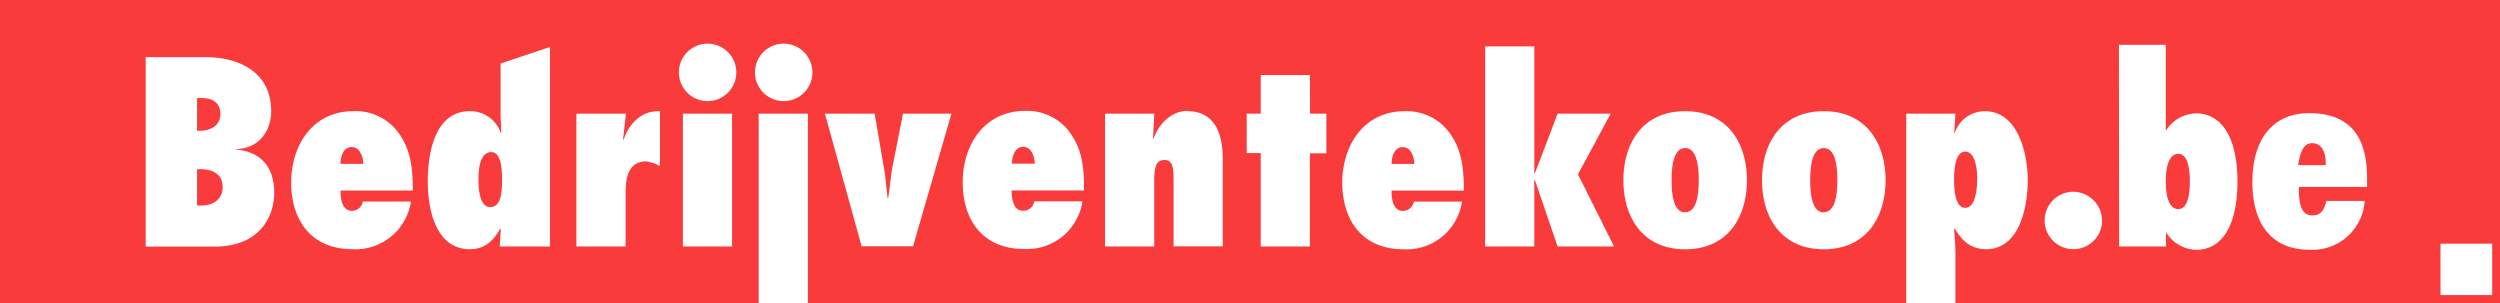 <svg xmlns="http://www.w3.org/2000/svg" viewBox="0 0 329.85 40.02"><rect x="0" y="0" width="329.85" height="40.02" fill="#333333" stroke="none"/><defs><style>.cls-1{fill:#fa3b3c;}.cls-2{fill:#fff;}</style></defs><title>Asset 5locked-padlock-2</title><g id="Layer_2" data-name="Layer 2"><g id="Laag_1" data-name="Laag 1"><path class="cls-1" d="M329.85,0c0,1,0,40,0,40H0V0Z"/><path class="cls-2" d="M328.82,32.15v6.78H322V32.15Z"/><path class="cls-2" d="M93.31,5.76A3.79,3.79,0,1,0,97.15,9.5,3.79,3.79,0,0,0,93.31,5.76ZM100.1,40h6.49V15H100.1ZM52.57,17.51a7,7,0,0,0-5.9-2.85c-5.37,0-8.25,4.44-8.25,9.44s2.68,8.78,8.08,8.78a7.39,7.39,0,0,0,7.72-6.29H47.87a1.46,1.46,0,0,1-1.42,1.23c-1.36,0-1.52-1.66-1.52-2.68h9.54C54.46,22.38,54.26,19.8,52.57,17.51Zm-7.65,4.11c0-.89.36-2.22,1.46-2.22s1.52,1.26,1.56,2.22ZM90.1,32.52h6.49V15H90.1ZM103.38,5.76a3.79,3.79,0,1,0,3.81,3.74A3.8,3.8,0,0,0,103.38,5.76ZM82.28,18.44l-.07-.07L82.58,15H76.05V32.52h6.49V25.43c0-1.82.3-4.14,2.72-4.14a5.19,5.19,0,0,1,1.82.63V14.67C84.66,14.57,83,16.29,82.28,18.44ZM66.05,15.1c0,.8.07,1.59.1,2.38l-.07.07A4.25,4.25,0,0,0,62,14.67c-4.7,0-5.56,5.66-5.56,9.27s1,8.94,5.56,8.94c2,0,3.11-1.13,4-2.72l.07.07-.13,2.29h6.62V6.2L66.05,8.38ZM64.69,27.32c-1.26,0-1.56-1.85-1.56-3.64s.33-3.61,1.69-3.61c1.19,0,1.42,1.85,1.42,3.58S66.12,27.32,64.69,27.32ZM31.11,19.73v-.07c2.85,0,4.67-2.19,4.67-5,0-5.4-4.64-7.12-8.61-7.12H19.22v25h9.08c6,0,7.88-4,7.88-7.12C36.18,22.05,34.42,20,31.11,19.73ZM26,12.94h.66c1.39,0,2.42.63,2.42,2.12s-1.29,2.19-2.68,2.19H26Zm.56,14.18H26v-4.8h.53c1.56,0,2.85.7,2.85,2.38S28,27.12,26.54,27.12ZM261.86,14.67a4.17,4.17,0,0,0-3.94,2.85l-.07-.07L258,15h-6.49V40H258V33.45c0-1.09-.1-2.15-.17-3.25l.07-.07c.93,1.62,2.15,2.75,4.14,2.75,4.47,0,5.5-5.66,5.5-9.11S266.29,14.67,261.86,14.67Zm-2.58,12.75c-1.26,0-1.46-2.15-1.46-3.81,0-1.49.23-3.61,1.49-3.61s1.56,2.22,1.56,3.48S260.73,27.42,259.27,27.42ZM222.34,14.67c-5.6,0-8.15,4.21-8.15,9.11s2.55,9.11,8.15,9.11,8.15-4.21,8.15-9.11S227.94,14.67,222.34,14.67Zm0,13.35c-1.56,0-1.79-2.45-1.79-4.24s.23-4.24,1.79-4.24,1.79,2.45,1.79,4.24S223.9,28,222.34,28Zm51.07-2.72a3.79,3.79,0,1,0,3.94,3.84A3.85,3.85,0,0,0,273.42,25.3ZM240.63,14.67c-5.6,0-8.15,4.21-8.15,9.11s2.55,9.11,8.15,9.11,8.15-4.21,8.15-9.11S246.22,14.67,240.63,14.67Zm0,13.35c-1.56,0-1.79-2.45-1.79-4.24s.23-4.24,1.79-4.24,1.79,2.45,1.79,4.24S242.18,28,240.63,28Zm-49.38-10.5a7,7,0,0,0-5.9-2.85c-5.36,0-8.25,4.44-8.25,9.44s2.68,8.78,8.08,8.78a7.39,7.39,0,0,0,7.72-6.29h-6.36a1.46,1.46,0,0,1-1.42,1.23c-1.36,0-1.52-1.66-1.52-2.68h9.54C193.13,22.38,192.93,19.8,191.24,17.51Zm-7.65,4.11c0-.89.36-2.22,1.46-2.22s1.52,1.26,1.56,2.22Zm-26.93-7c-2.15,0-3.84,1.79-4.47,3.68l-.07-.07L152.3,15H145.8V32.52h6.49V24.11c0-1.79.1-3,1.36-3,1.09,0,1.19,1.06,1.19,2.55v8.84h6.49V21C161.34,17.85,160.41,14.67,156.67,14.67Zm-15.5,2.85a7,7,0,0,0-5.9-2.85c-5.37,0-8.25,4.44-8.25,9.44s2.68,8.78,8.08,8.78a7.39,7.39,0,0,0,7.72-6.29h-6.36A1.46,1.46,0,0,1,135,27.81c-1.36,0-1.52-1.66-1.52-2.68h9.54C143.05,22.38,142.86,19.8,141.17,17.51Zm-7.65,4.11c0-.89.36-2.22,1.46-2.22s1.52,1.26,1.56,2.22ZM172.83,9.9h-6.49V15h-1.85v5.2h1.85V32.52h6.49V20.23H175V15h-2.15ZM212.51,15h-7l-3,7.88h-.07V6.12h-6.49v26.4h6.49V23.74h.07l3,8.78h7.45L208.2,23Zm-94.82,7.35c-.17,1.23-.33,2.58-.5,3.81h-.07c-.17-1.23-.26-2.58-.46-3.81L115.4,15h-6.56l4.84,17.49h6.79L125.53,15h-6.39Z"/><path class="cls-2" d="M279.57,5.91h6.18V17.28a4.82,4.82,0,0,1,4-2.32c3.35,0,5.46,3.14,5.46,9s-2.08,9-5.43,9a4.83,4.83,0,0,1-4-2.32v1.88h-6.18Zm7.82,21.68c1,0,1.54-1.23,1.54-3.65s-.55-3.65-1.54-3.65-1.64,1.23-1.64,3.65S286.39,27.59,287.39,27.59Z"/><path class="cls-2" d="M304.69,32.95c-4.78,0-7.51-3.17-7.51-8.94s2.8-9.08,7.48-9.08c5.12,0,7.65,2.8,7.65,8.5,0,.38,0,.82,0,1.23h-9v.24c0,2.39.48,3.52,1.81,3.52,1,0,1.54-.62,1.81-1.91H312A6.91,6.91,0,0,1,304.69,32.95Zm2.18-11.16c0-1.91-.61-2.9-1.84-2.9-1,0-1.54,1-1.81,2.9Z"/></g></g></svg>